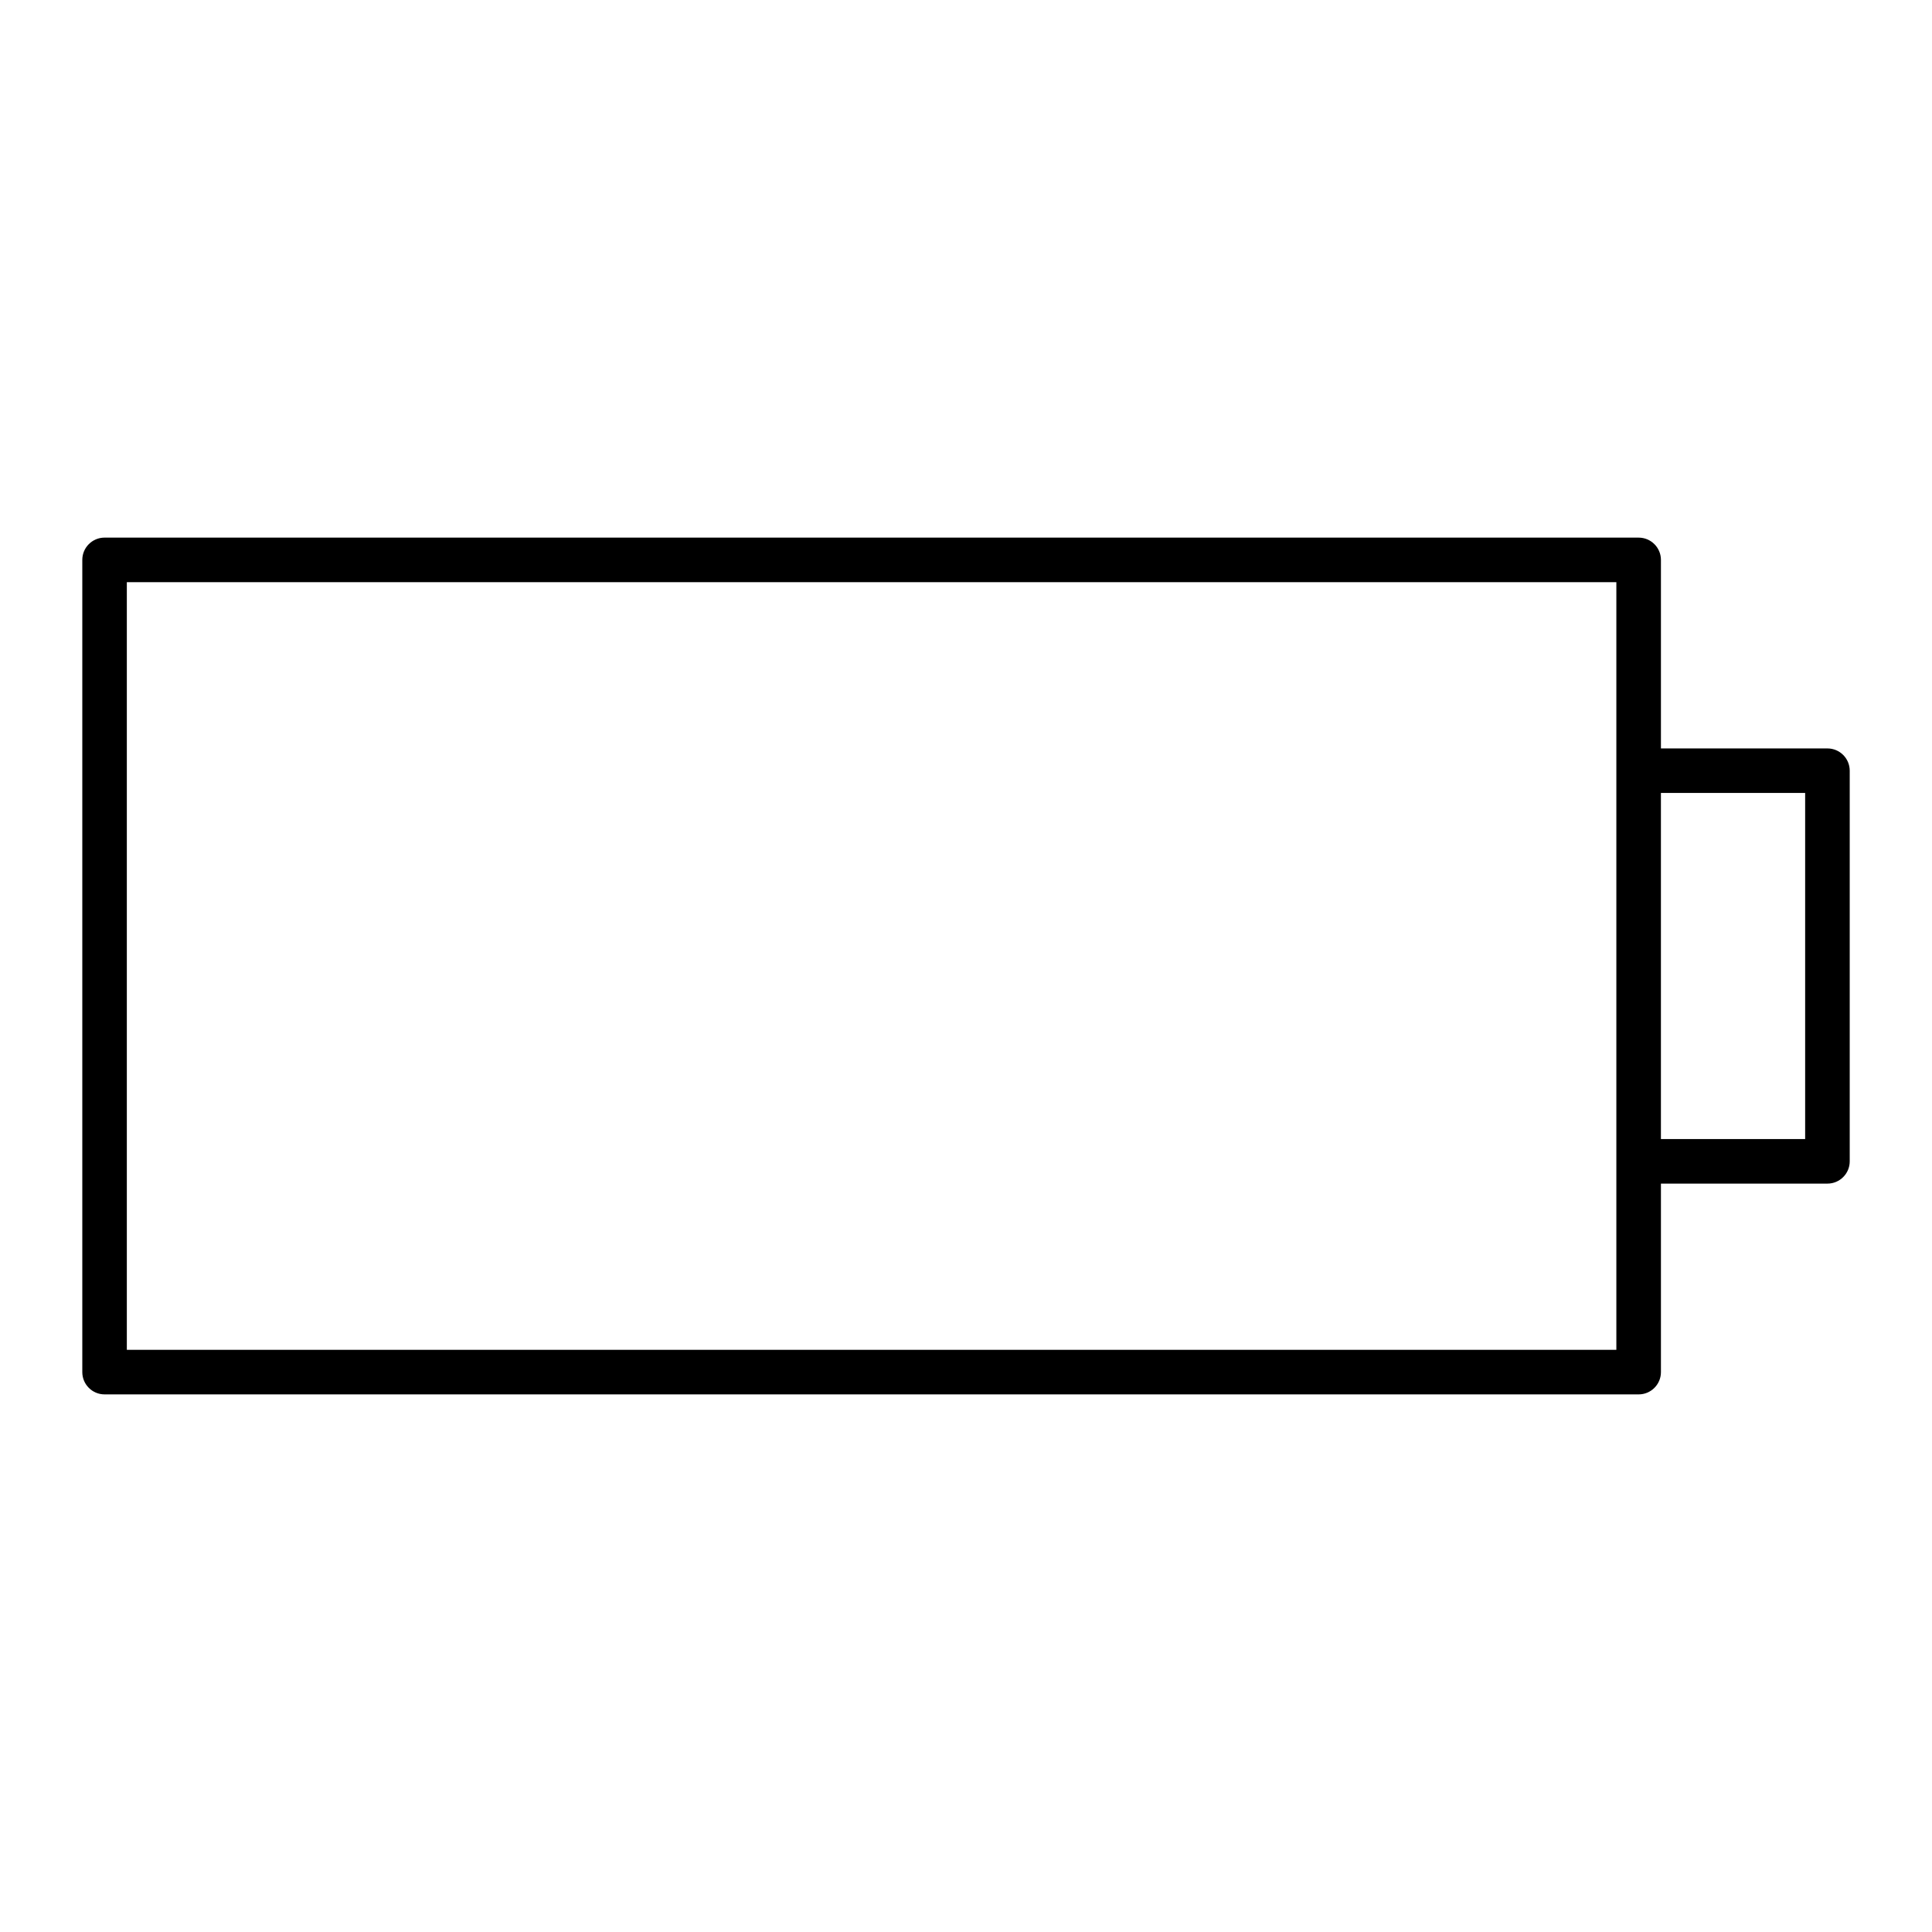 <?xml version="1.0" encoding="UTF-8"?>
<!-- Uploaded to: ICON Repo, www.iconrepo.com, Generator: ICON Repo Mixer Tools -->
<svg fill="#000000" width="800px" height="800px" version="1.1" viewBox="144 144 512 512" xmlns="http://www.w3.org/2000/svg">
 <path d="m628.29 342.34h-44.125v-49.961c0-3.258-2.644-5.902-5.902-5.902l-406.55-0.004c-3.258 0-5.902 2.644-5.902 5.902v215.25c0 3.258 2.644 5.902 5.902 5.902h406.55c3.258 0 5.902-2.644 5.902-5.902v-49.957h44.129c3.258 0 5.902-2.644 5.902-5.902v-103.52c0-3.258-2.644-5.902-5.902-5.902zm-55.938 159.38h-394.74v-203.44h394.74zm50.031-55.863h-38.223v-91.715h38.223z"/>
</svg>